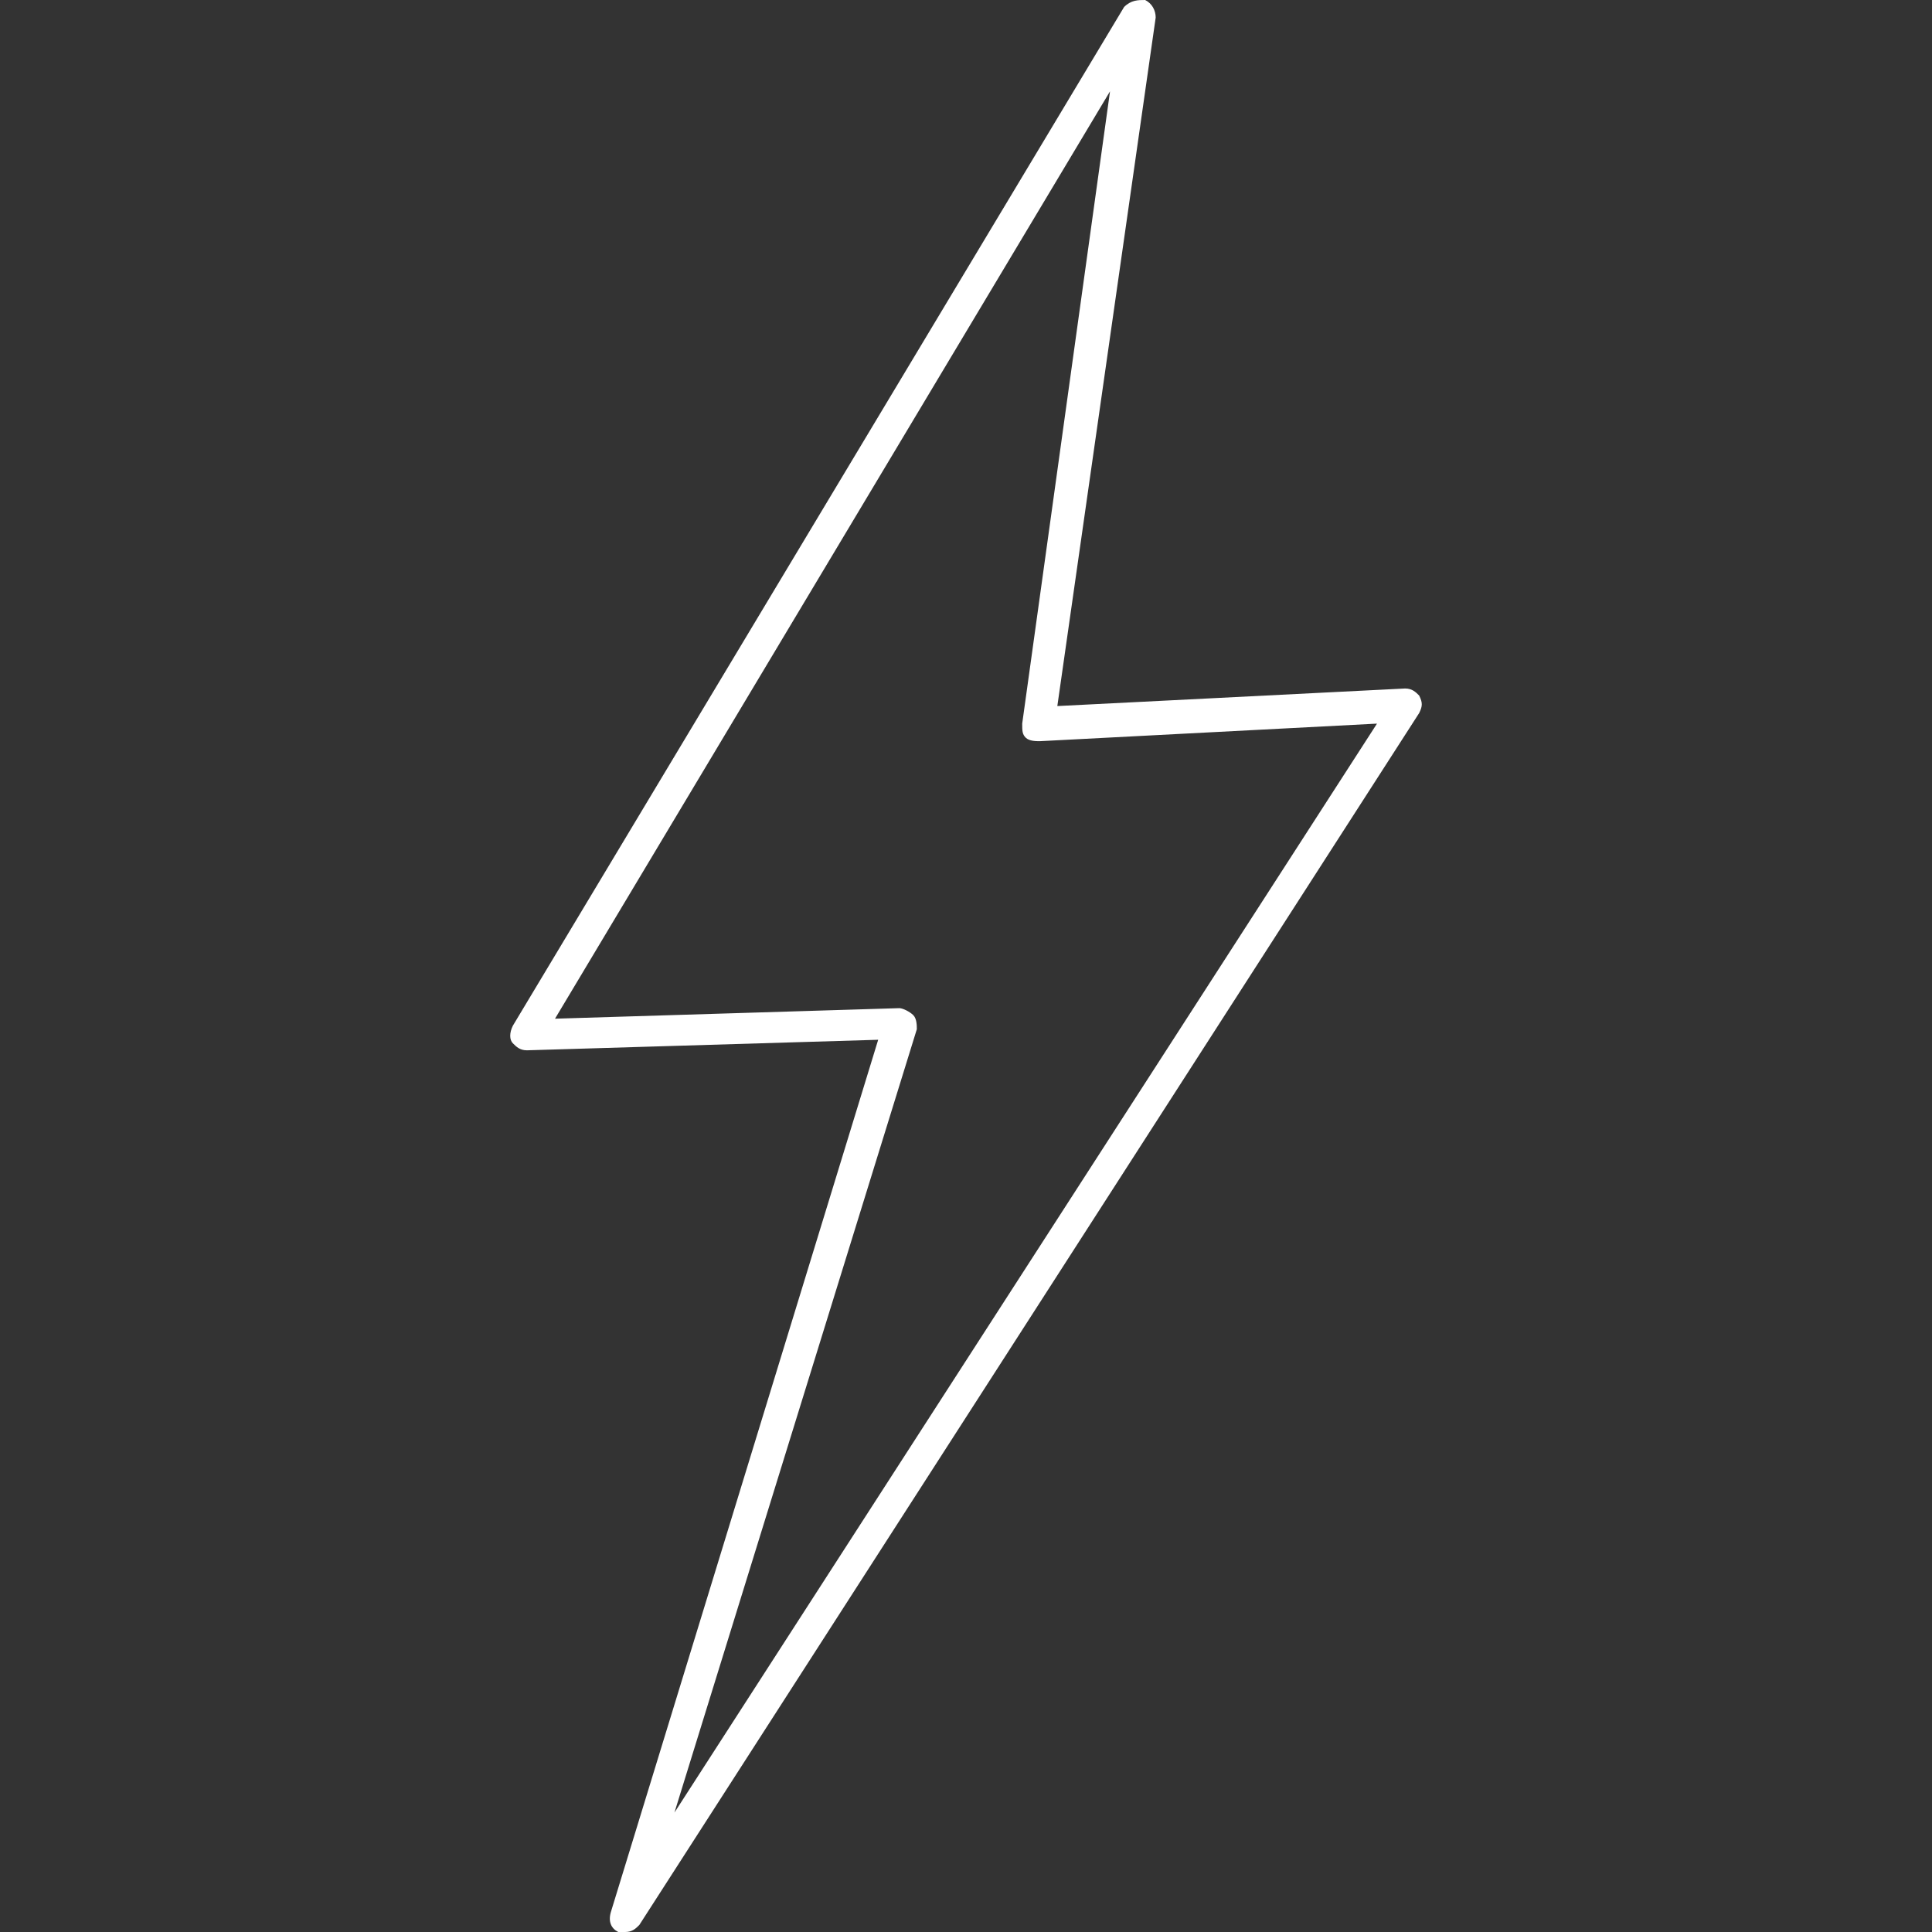 <?xml version="1.0" encoding="utf-8"?>
<!-- Generator: Adobe Illustrator 22.0.1, SVG Export Plug-In . SVG Version: 6.00 Build 0)  -->
<svg version="1.1" id="圖層_1" xmlns="http://www.w3.org/2000/svg" xmlns:xlink="http://www.w3.org/1999/xlink" x="0px" y="0px"
	 viewBox="0 0 55 55" style="enable-background:new 0 0 55 55;" xml:space="preserve">
<rect x="0" y="0" width="55" height="55" fill="#333333" stroke="none"/>
<style type="text/css">
	.st0{fill:#FFFFFF;}
</style>
<g>
	<g>
		<path class="st0" d="M17.8,55c-0.1,0-0.1,0-0.2,0c-0.2-0.1-0.3-0.3-0.2-0.6L25,29.6l-10,0.3c-0.2,0-0.3-0.1-0.4-0.2
			c-0.1-0.1-0.1-0.3,0-0.5L32,0.2C32.2,0,32.4,0,32.6,0c0.2,0.1,0.3,0.3,0.3,0.5l-2.8,19.6l9.9-0.5c0.2,0,0.3,0.1,0.4,0.2
			c0.1,0.2,0.1,0.3,0,0.5L18.2,54.8C18.1,54.9,18,55,17.8,55z M25.6,28.7c0.1,0,0.3,0.1,0.4,0.2c0.1,0.1,0.1,0.3,0.1,0.4l-6.9,22.3
			l20-31l-9.6,0.5c-0.1,0-0.3,0-0.4-0.1c-0.1-0.1-0.1-0.2-0.1-0.4l2.5-18L15.8,29L25.6,28.7C25.6,28.7,25.6,28.7,25.6,28.7z"/>
	</g>
</g>
</svg>
